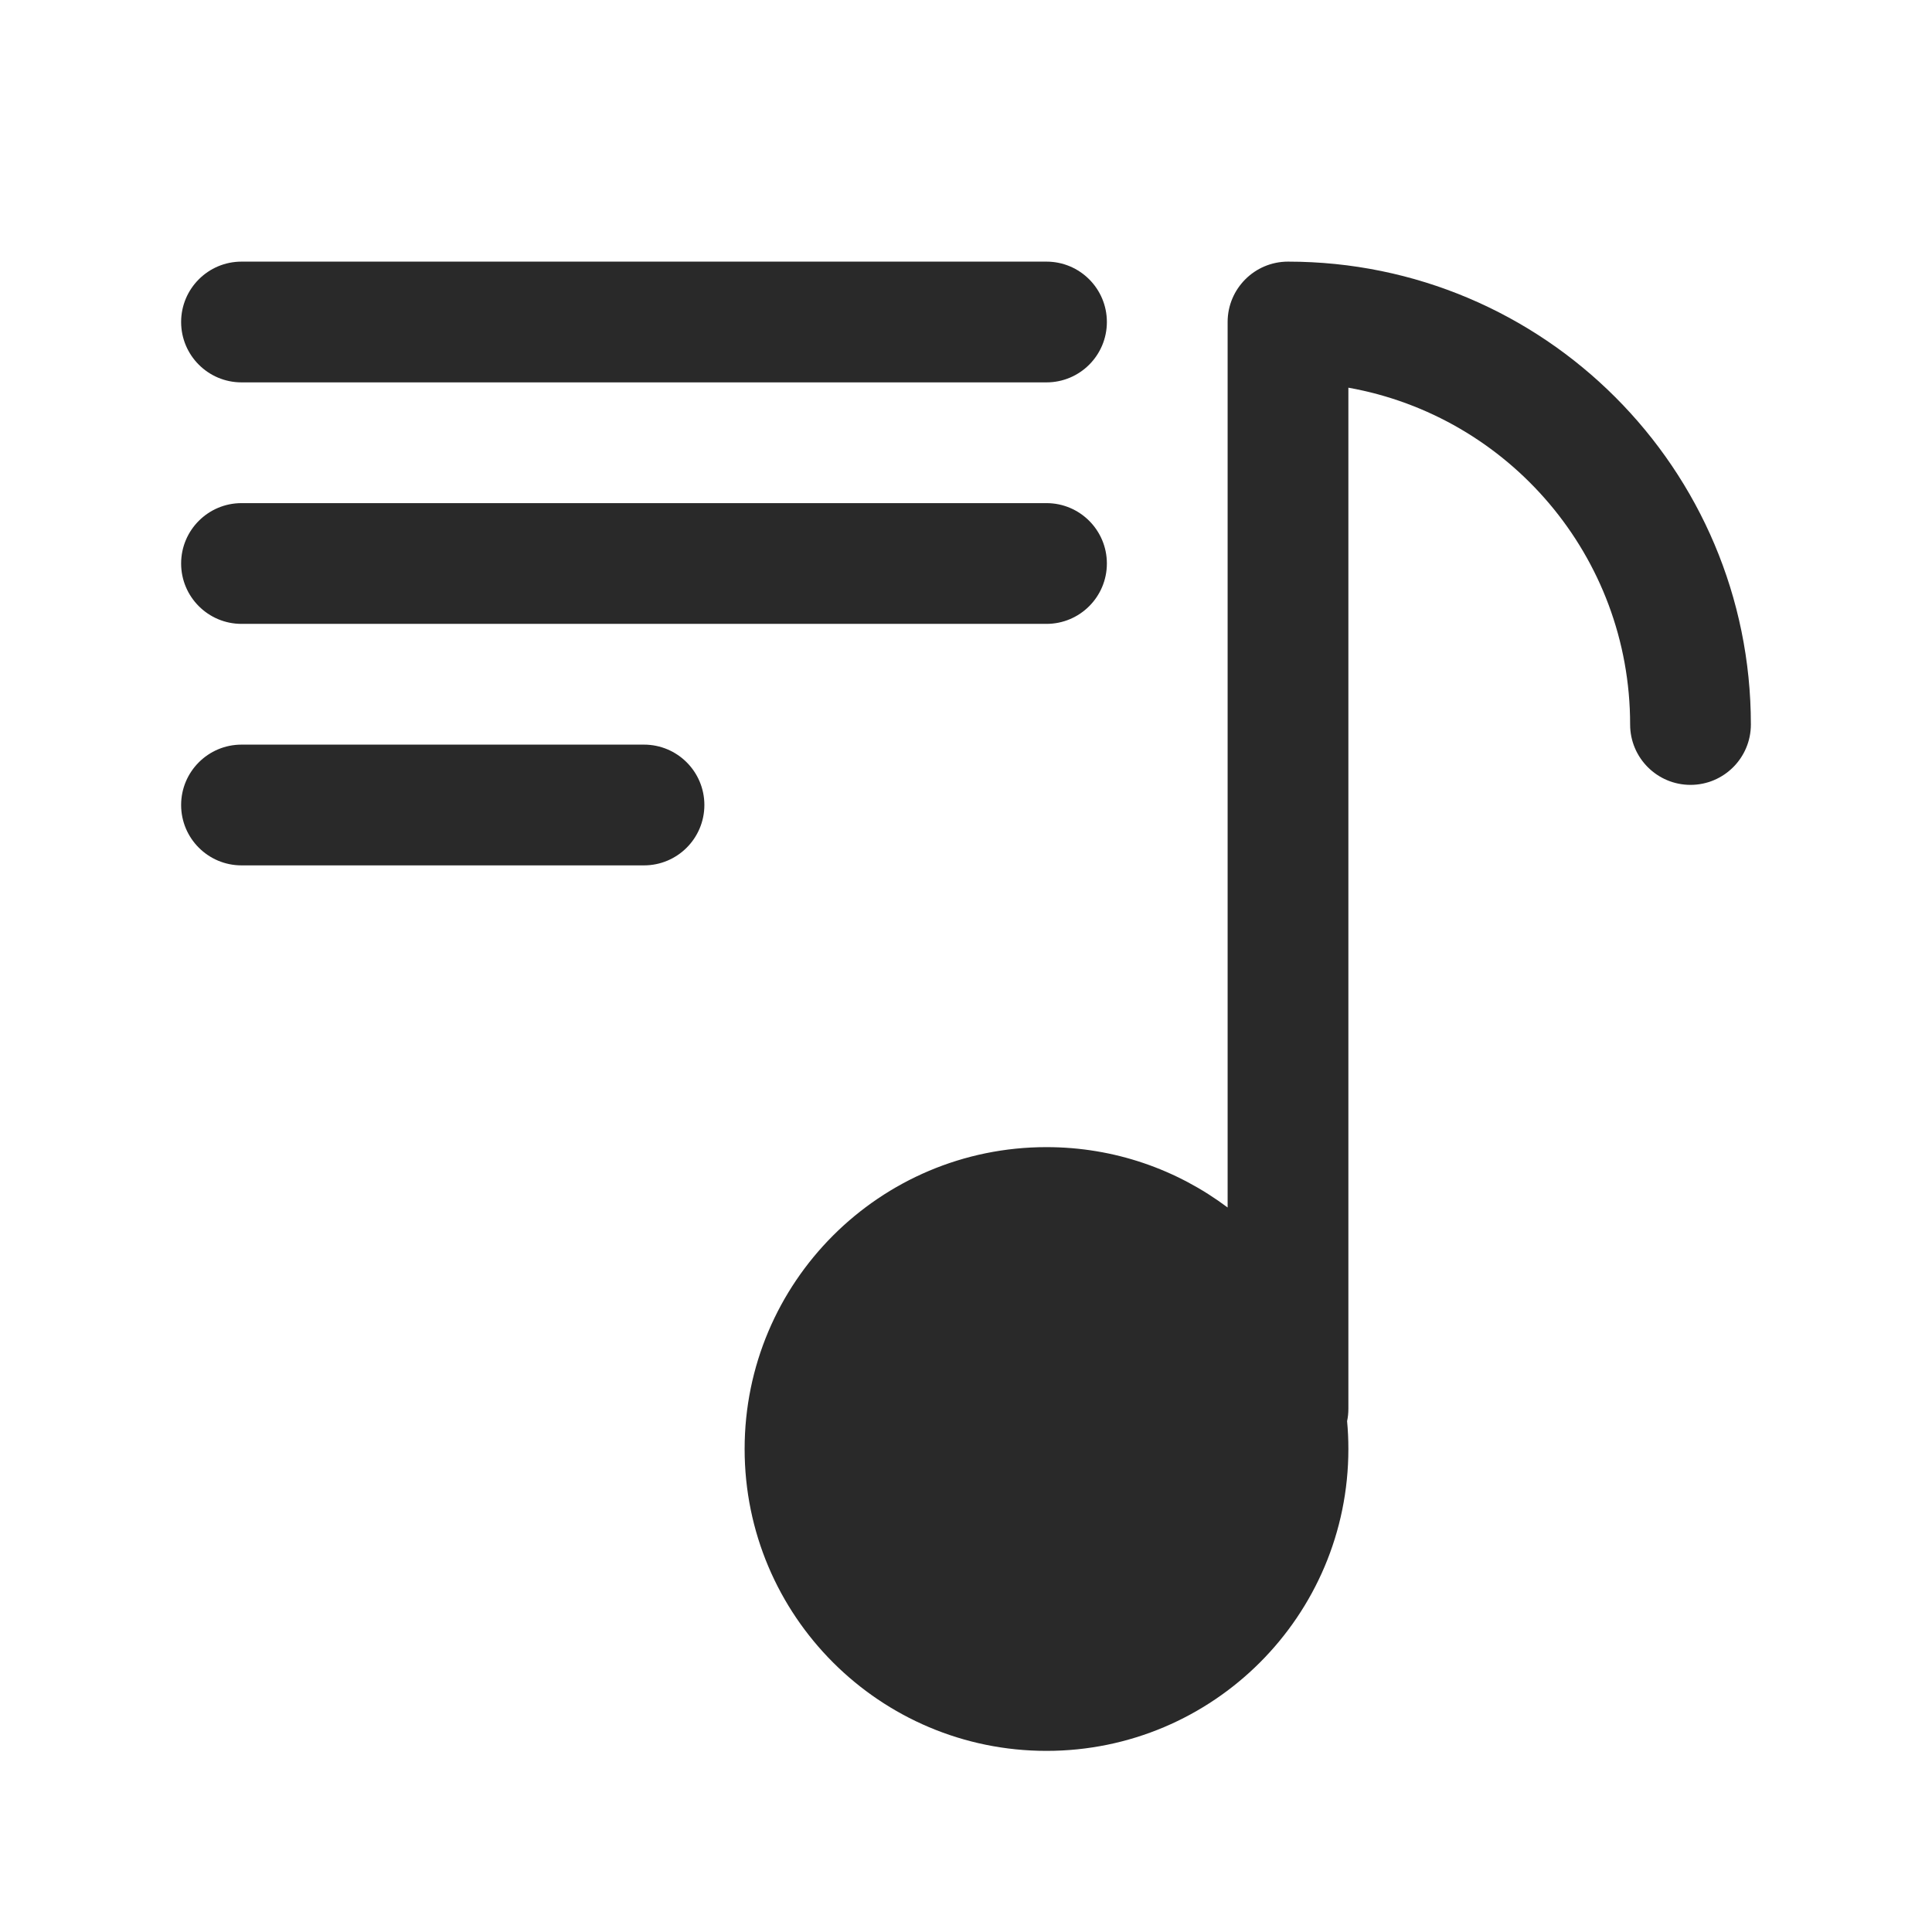 <?xml version="1.0" encoding="UTF-8"?> <svg xmlns="http://www.w3.org/2000/svg" xmlns:xlink="http://www.w3.org/1999/xlink" xmlns:svgjs="http://svgjs.com/svgjs" width="512" height="512" x="0" y="0" viewBox="0 0 24 24" style="enable-background:new 0 0 512 512" xml:space="preserve" class=""> <g> <g xmlns="http://www.w3.org/2000/svg" fill="rgb(0,0,0)"> <path d="m2.25 4c0-.414.336-.75.75-.75h10c.414 0 .75.336.75.75s-.336.75-.75.75h-10c-.414 0-.75-.336-.75-.75z" fill="#292929" data-original="#000000" style="" class=""></path> <path d="m15.25 4c0-.414.336-.75.75-.75 3.176 0 5.75 2.574 5.75 5.75 0 .414-.336.75-.75.75s-.75-.336-.75-.75c0-2.091-1.51-3.83-3.5-4.184v12.684c0 .053-.005.104-.016.154.011.114.016.23.016.346 0 2.071-1.679 3.75-3.75 3.75s-3.75-1.679-3.75-3.75 1.679-3.75 3.75-3.75c.844 0 1.623.279 2.25.75z" fill="#292929" data-original="#000000" style="" class=""></path> <path d="m3 6.25c-.414 0-.75.336-.75.75s.336.75.75.75h10c.414 0 .75-.336.75-.75s-.336-.75-.75-.75z" fill="#292929" data-original="#000000" style="" class=""></path> <path d="m2.25 10c0-.414.336-.75.75-.75h5c.414 0 .75.336.75.75 0 .414-.336.75-.75.75h-5c-.414 0-.75-.336-.75-.75z" fill="#292929" data-original="#000000" style="" class=""></path> </g> </g> </svg> 